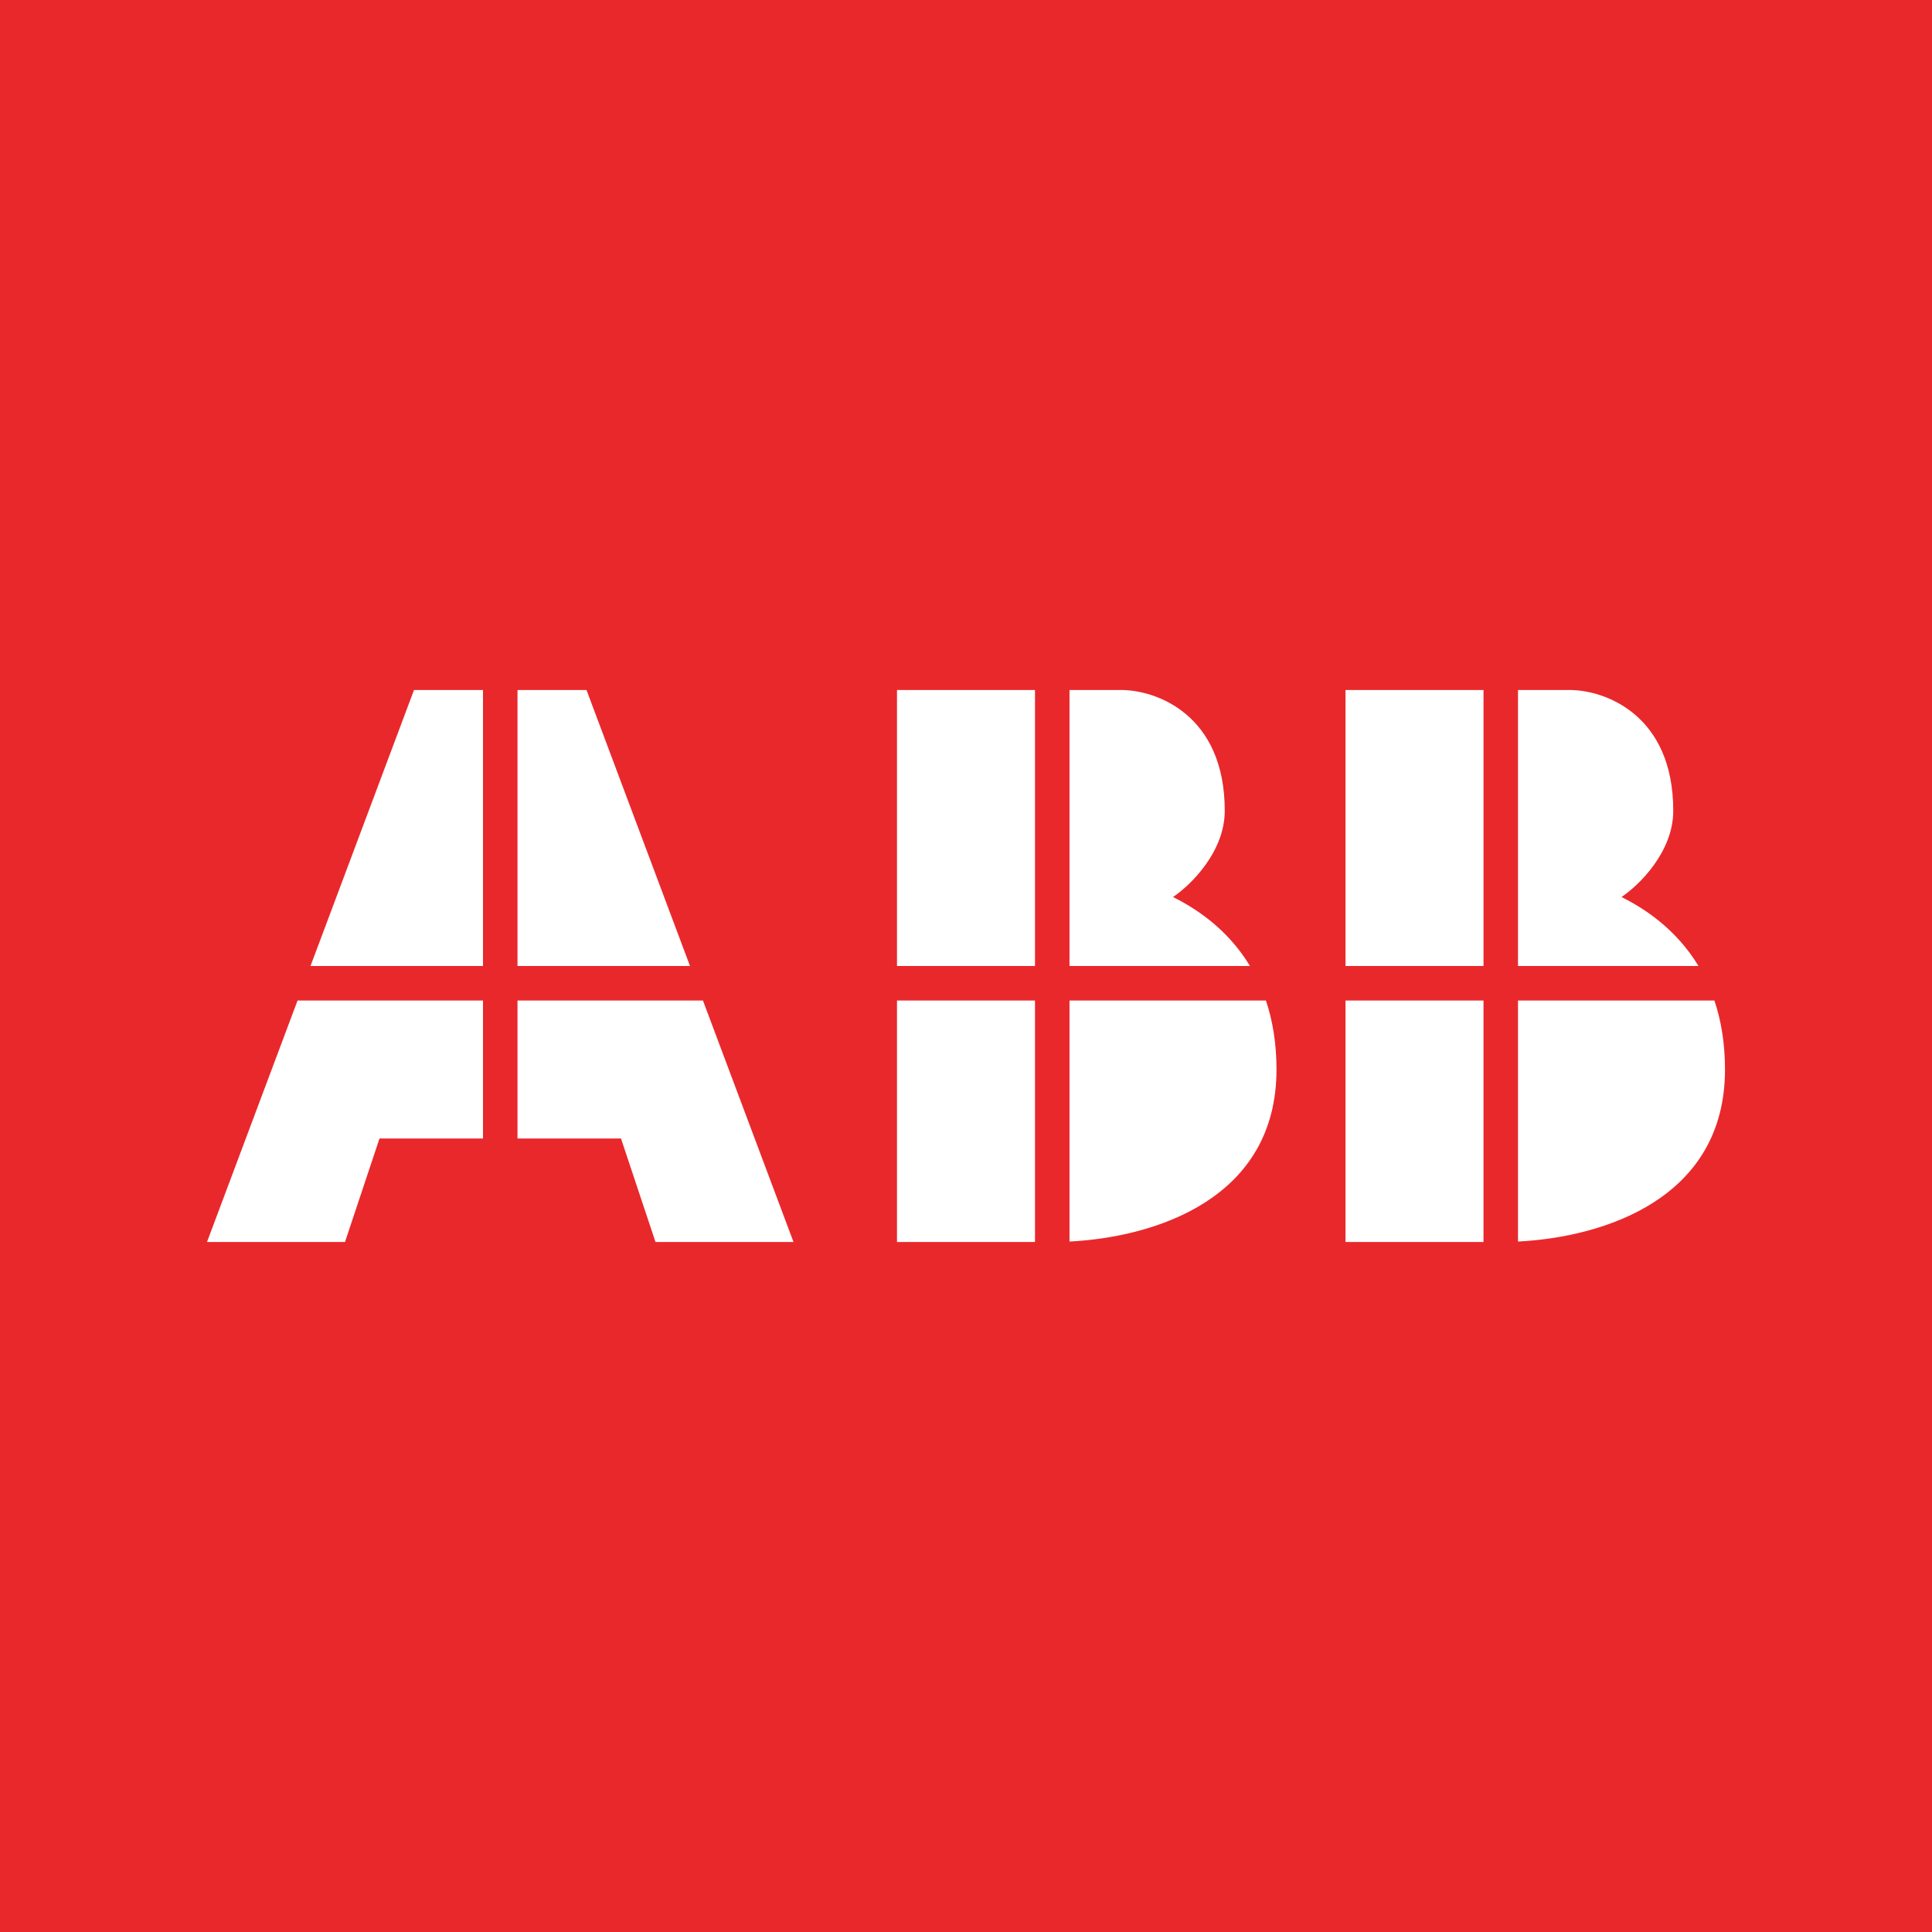 <svg width="56" height="56" xmlns="http://www.w3.org/2000/svg"><path fill="#E9282C" d="M0 0h56v56H0z"/><path d="M14 20v8H9l3-8h2zM15 20v8h5l-3-8h-2zM20.375 29H15v4h3l1 3h4l-2.625-7zM14 33v-4H8.625L6 36h4l1-3h3zM26 29h4v7h-4v-7zM31 35.987c2.498-.128 6-1.245 6-4.987 0-.772-.116-1.434-.307-2H31v6.987zM39 29v7h4v-7h-4zM44 35.987c2.498-.128 6-1.245 6-4.987 0-.772-.116-1.434-.307-2H44v6.987zM49.231 28c-.672-1.113-1.631-1.7-2.231-2 .5-.333 1.5-1.3 1.5-2.5 0-2.8-2-3.5-3-3.5H44v8h5.231zM43 20v8h-4v-8h4zM36.231 28H31v-8h1.5c1 0 3 .7 3 3.5 0 1.2-1 2.167-1.5 2.5.6.3 1.56.887 2.231 2zM30 20v8h-4v-8h4z" fill="#fff"/></svg>